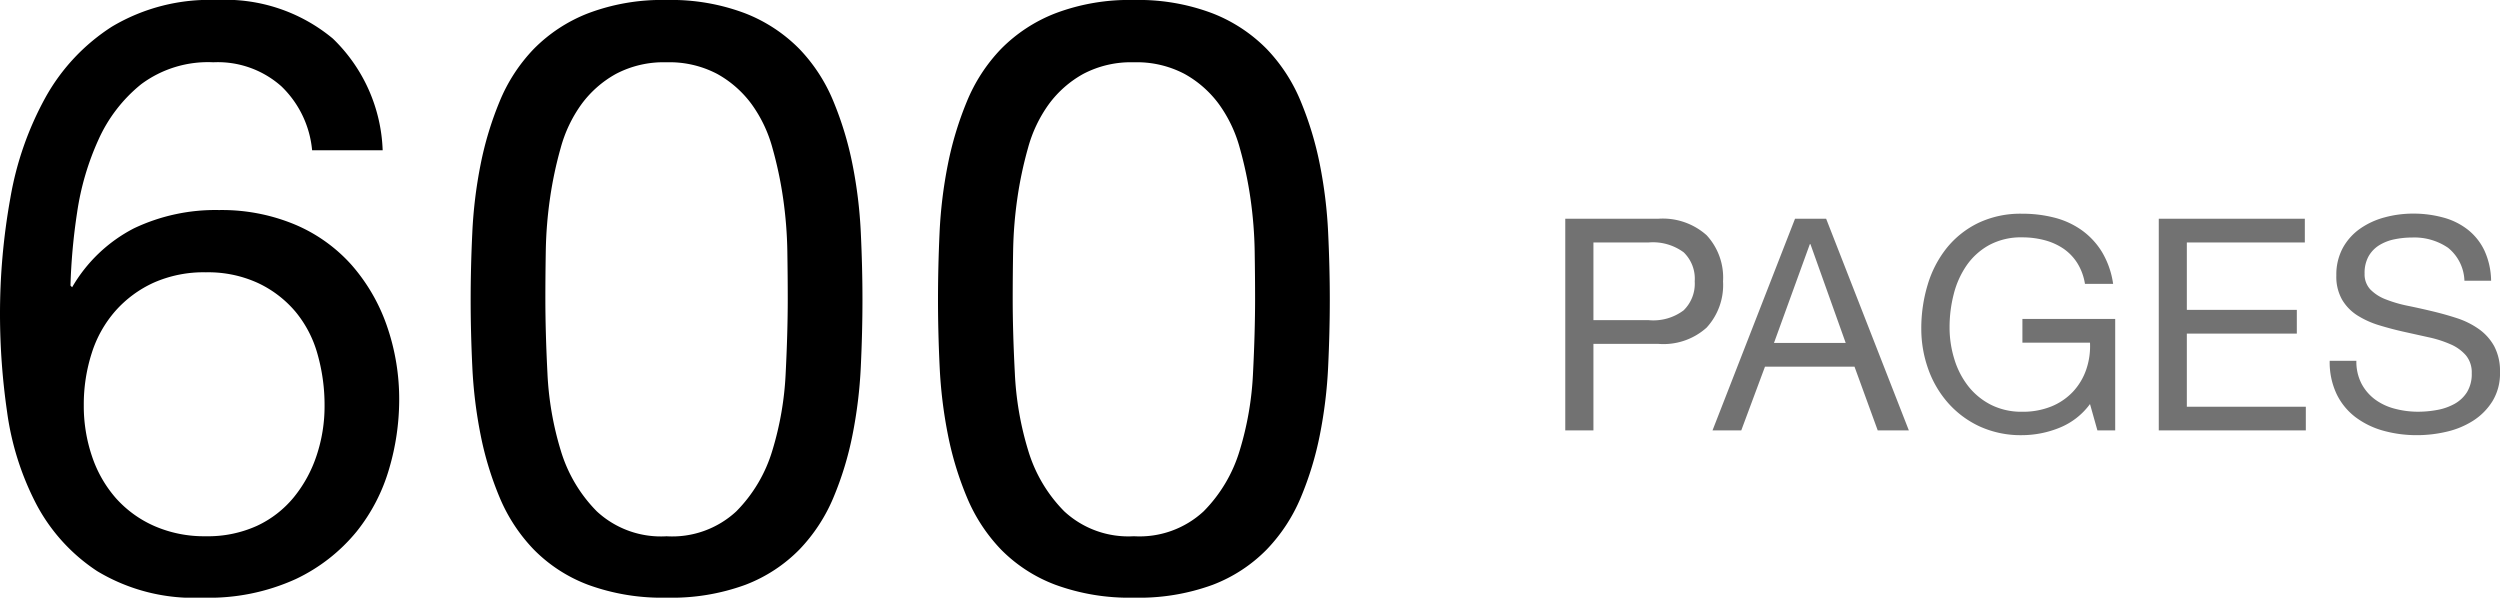 <svg xmlns="http://www.w3.org/2000/svg" width="126.493" height="30.24" viewBox="0 0 126.493 30.24">
  <g id="img_600" transform="translate(3.056 -0.554)">
    <path id="パス_176245" data-name="パス 176245" d="M-46.425-5.58V-9.51h2.79a2.621,2.621,0,0,1,1.778.5A1.859,1.859,0,0,1-41.3-7.545a1.883,1.883,0,0,1-.562,1.47,2.545,2.545,0,0,1-1.778.495Zm-1.425-5.13V0h1.425V-4.38h3.27A3.262,3.262,0,0,0-40.7-5.2a3.18,3.18,0,0,0,.833-2.34A3.153,3.153,0,0,0-40.7-9.878a3.325,3.325,0,0,0-2.452-.832Zm10.56,6.285,1.815-5h.03l1.785,5Zm1.065-6.285L-40.4,0h1.455l1.2-3.225h4.53L-32.04,0h1.575L-34.65-10.71ZM-21.3-1.335-20.925,0h.9V-5.64H-24.72v1.2h3.42a3.642,3.642,0,0,1-.195,1.372,3.124,3.124,0,0,1-.667,1.11,3.115,3.115,0,0,1-1.088.743,3.819,3.819,0,0,1-1.485.27A3.4,3.4,0,0,1-26.317-1.3a3.455,3.455,0,0,1-1.148-.945,4.211,4.211,0,0,1-.7-1.365,5.4,5.4,0,0,1-.24-1.612,6.7,6.7,0,0,1,.21-1.673,4.482,4.482,0,0,1,.653-1.455,3.366,3.366,0,0,1,1.14-1.028,3.376,3.376,0,0,1,1.672-.39,4.365,4.365,0,0,1,1.133.143,3.116,3.116,0,0,1,.952.427,2.51,2.51,0,0,1,.7.727,2.8,2.8,0,0,1,.39,1.057h1.425a4.33,4.33,0,0,0-.563-1.613,3.784,3.784,0,0,0-1.02-1.1,4.156,4.156,0,0,0-1.38-.637,6.456,6.456,0,0,0-1.643-.2,4.955,4.955,0,0,0-2.227.472,4.665,4.665,0,0,0-1.59,1.267,5.483,5.483,0,0,0-.96,1.853,7.6,7.6,0,0,0-.323,2.227A6.026,6.026,0,0,0-29.49-3.12a5.218,5.218,0,0,0,1.005,1.725A4.848,4.848,0,0,0-26.88-.2,5,5,0,0,0-24.735.24,5.066,5.066,0,0,0-22.86-.128,3.561,3.561,0,0,0-21.3-1.335Zm3.48-9.375V0h7.44V-1.2H-16.4V-4.9h5.565v-1.2H-16.4V-9.51h5.97v-1.2ZM-2.355-7.575h1.35A3.775,3.775,0,0,0-1.343-9.1a2.967,2.967,0,0,0-.84-1.057A3.465,3.465,0,0,0-3.42-10.77a5.723,5.723,0,0,0-1.53-.2,5.494,5.494,0,0,0-1.433.188,3.939,3.939,0,0,0-1.245.57,2.885,2.885,0,0,0-.878.975,2.838,2.838,0,0,0-.33,1.4,2.342,2.342,0,0,0,.292,1.223,2.371,2.371,0,0,0,.78.8,4.533,4.533,0,0,0,1.1.495q.615.188,1.253.33l1.253.278a5.71,5.71,0,0,1,1.1.353,2.15,2.15,0,0,1,.78.562,1.344,1.344,0,0,1,.293.9,1.752,1.752,0,0,1-.24.96,1.747,1.747,0,0,1-.63.592,2.85,2.85,0,0,1-.877.308,5.32,5.32,0,0,1-.968.09,4.578,4.578,0,0,1-1.17-.15,2.911,2.911,0,0,1-1-.465,2.387,2.387,0,0,1-.69-.8,2.419,2.419,0,0,1-.262-1.163h-1.35a3.766,3.766,0,0,0,.352,1.688,3.236,3.236,0,0,0,.96,1.17,4.2,4.2,0,0,0,1.41.683A6.28,6.28,0,0,0-4.74.24,6.511,6.511,0,0,0-3.263.067,4.276,4.276,0,0,0-1.92-.487a3.148,3.148,0,0,0,.983-.99A2.689,2.689,0,0,0-.555-2.94,2.686,2.686,0,0,0-.848-4.26a2.606,2.606,0,0,0-.78-.87,4.131,4.131,0,0,0-1.1-.548q-.615-.2-1.253-.352t-1.252-.278a6.559,6.559,0,0,1-1.1-.322,2.169,2.169,0,0,1-.78-.5,1.116,1.116,0,0,1-.293-.8,1.739,1.739,0,0,1,.2-.878,1.575,1.575,0,0,1,.54-.562,2.35,2.35,0,0,1,.773-.3,4.357,4.357,0,0,1,.885-.09,3.024,3.024,0,0,1,1.822.517A2.231,2.231,0,0,1-2.355-7.575Z" transform="translate(123.992 22.332)" fill="#727272"/>
    <path id="パス_176244" data-name="パス 176244" d="M-53.256-22.176h3.57a8.244,8.244,0,0,0-2.52-5.649,8.5,8.5,0,0,0-5.88-1.953,9.641,9.641,0,0,0-5.292,1.344,10.033,10.033,0,0,0-3.36,3.57,16.176,16.176,0,0,0-1.785,5.1,33.046,33.046,0,0,0-.525,5.943,34.739,34.739,0,0,0,.357,4.872,14.272,14.272,0,0,0,1.449,4.62A9.172,9.172,0,0,0-64.134-.882,9.469,9.469,0,0,0-58.8.462a10.6,10.6,0,0,0,4.725-.945,8.868,8.868,0,0,0,3.066-2.394A9.133,9.133,0,0,0-49.35-6.09a12.368,12.368,0,0,0,.5-3.4,11.284,11.284,0,0,0-.63-3.822,9.254,9.254,0,0,0-1.785-3.066,8,8,0,0,0-2.856-2.037,9.6,9.6,0,0,0-3.843-.735,9.593,9.593,0,0,0-4.305.924,7.671,7.671,0,0,0-3.129,2.982l-.084-.084a30.172,30.172,0,0,1,.336-3.7A13.629,13.629,0,0,1-64.071-22.7a7.592,7.592,0,0,1,2.163-2.814,5.661,5.661,0,0,1,3.654-1.113A4.838,4.838,0,0,1-54.81-25.41,5.137,5.137,0,0,1-53.256-22.176ZM-58.632-16a6.035,6.035,0,0,1,2.646.546,5.587,5.587,0,0,1,1.89,1.449,5.785,5.785,0,0,1,1.113,2.142,9.437,9.437,0,0,1,.357,2.625,7.85,7.85,0,0,1-.4,2.5A6.621,6.621,0,0,1-54.18-4.62a5.3,5.3,0,0,1-1.869,1.449,5.993,5.993,0,0,1-2.583.525,6.278,6.278,0,0,1-2.625-.525,5.65,5.65,0,0,1-1.932-1.407,6.187,6.187,0,0,1-1.2-2.1,7.933,7.933,0,0,1-.42-2.6,8.512,8.512,0,0,1,.4-2.625,5.939,5.939,0,0,1,1.2-2.142,5.792,5.792,0,0,1,1.932-1.428A6.241,6.241,0,0,1-58.632-16Zm17.178,1.344q0-1.092.021-2.415a21.055,21.055,0,0,1,.21-2.646,19.667,19.667,0,0,1,.546-2.583,6.846,6.846,0,0,1,1.05-2.205,5.41,5.41,0,0,1,1.743-1.533,5.174,5.174,0,0,1,2.562-.588,5.174,5.174,0,0,1,2.562.588,5.41,5.41,0,0,1,1.743,1.533,6.846,6.846,0,0,1,1.05,2.205,19.667,19.667,0,0,1,.546,2.583,21.055,21.055,0,0,1,.21,2.646q.021,1.323.021,2.415,0,1.68-.105,3.759a15.825,15.825,0,0,1-.672,3.906,7.377,7.377,0,0,1-1.827,3.087,4.769,4.769,0,0,1-3.528,1.26,4.769,4.769,0,0,1-3.528-1.26,7.377,7.377,0,0,1-1.827-3.087,15.826,15.826,0,0,1-.672-3.906Q-41.454-12.978-41.454-14.658Zm-3.78.042q0,1.638.084,3.4a23.152,23.152,0,0,0,.42,3.444A16.375,16.375,0,0,0-43.764-4.6a8.538,8.538,0,0,0,1.722,2.625A7.615,7.615,0,0,0-39.291-.189a10.863,10.863,0,0,0,3.969.651,10.825,10.825,0,0,0,3.99-.651A7.648,7.648,0,0,0-28.6-1.974,8.538,8.538,0,0,0-26.88-4.6a16.375,16.375,0,0,0,.966-3.171,23.152,23.152,0,0,0,.42-3.444q.084-1.764.084-3.4t-.084-3.4a23.152,23.152,0,0,0-.42-3.444,16.888,16.888,0,0,0-.966-3.192A8.471,8.471,0,0,0-28.6-27.3a7.843,7.843,0,0,0-2.751-1.806,10.557,10.557,0,0,0-3.969-.672,10.557,10.557,0,0,0-3.969.672A7.843,7.843,0,0,0-42.042-27.3a8.471,8.471,0,0,0-1.722,2.646,16.887,16.887,0,0,0-.966,3.192,23.152,23.152,0,0,0-.42,3.444Q-45.234-16.254-45.234-14.616Zm27.426-.042q0-1.092.021-2.415a21.056,21.056,0,0,1,.21-2.646,19.667,19.667,0,0,1,.546-2.583,6.846,6.846,0,0,1,1.05-2.205,5.41,5.41,0,0,1,1.743-1.533,5.174,5.174,0,0,1,2.562-.588,5.174,5.174,0,0,1,2.562.588,5.41,5.41,0,0,1,1.743,1.533A6.846,6.846,0,0,1-6.321-22.3a19.667,19.667,0,0,1,.546,2.583,21.055,21.055,0,0,1,.21,2.646q.021,1.323.021,2.415,0,1.68-.105,3.759a15.825,15.825,0,0,1-.672,3.906A7.377,7.377,0,0,1-8.148-3.906a4.769,4.769,0,0,1-3.528,1.26A4.769,4.769,0,0,1-15.2-3.906a7.377,7.377,0,0,1-1.827-3.087A15.825,15.825,0,0,1-17.7-10.9Q-17.808-12.978-17.808-14.658Zm-3.78.042q0,1.638.084,3.4a23.152,23.152,0,0,0,.42,3.444A16.375,16.375,0,0,0-20.118-4.6,8.538,8.538,0,0,0-18.4-1.974,7.615,7.615,0,0,0-15.645-.189a10.863,10.863,0,0,0,3.969.651,10.825,10.825,0,0,0,3.99-.651,7.648,7.648,0,0,0,2.73-1.785A8.538,8.538,0,0,0-3.234-4.6,16.375,16.375,0,0,0-2.268-7.77a23.152,23.152,0,0,0,.42-3.444q.084-1.764.084-3.4t-.084-3.4a23.152,23.152,0,0,0-.42-3.444,16.888,16.888,0,0,0-.966-3.192A8.471,8.471,0,0,0-4.956-27.3a7.843,7.843,0,0,0-2.751-1.806,10.557,10.557,0,0,0-3.969-.672,10.557,10.557,0,0,0-3.969.672A7.843,7.843,0,0,0-18.4-27.3a8.471,8.471,0,0,0-1.722,2.646,16.888,16.888,0,0,0-.966,3.192,23.152,23.152,0,0,0-.42,3.444Q-21.588-16.254-21.588-14.616Z" transform="translate(65.992 30.332)"/>
  </g>
</svg>
